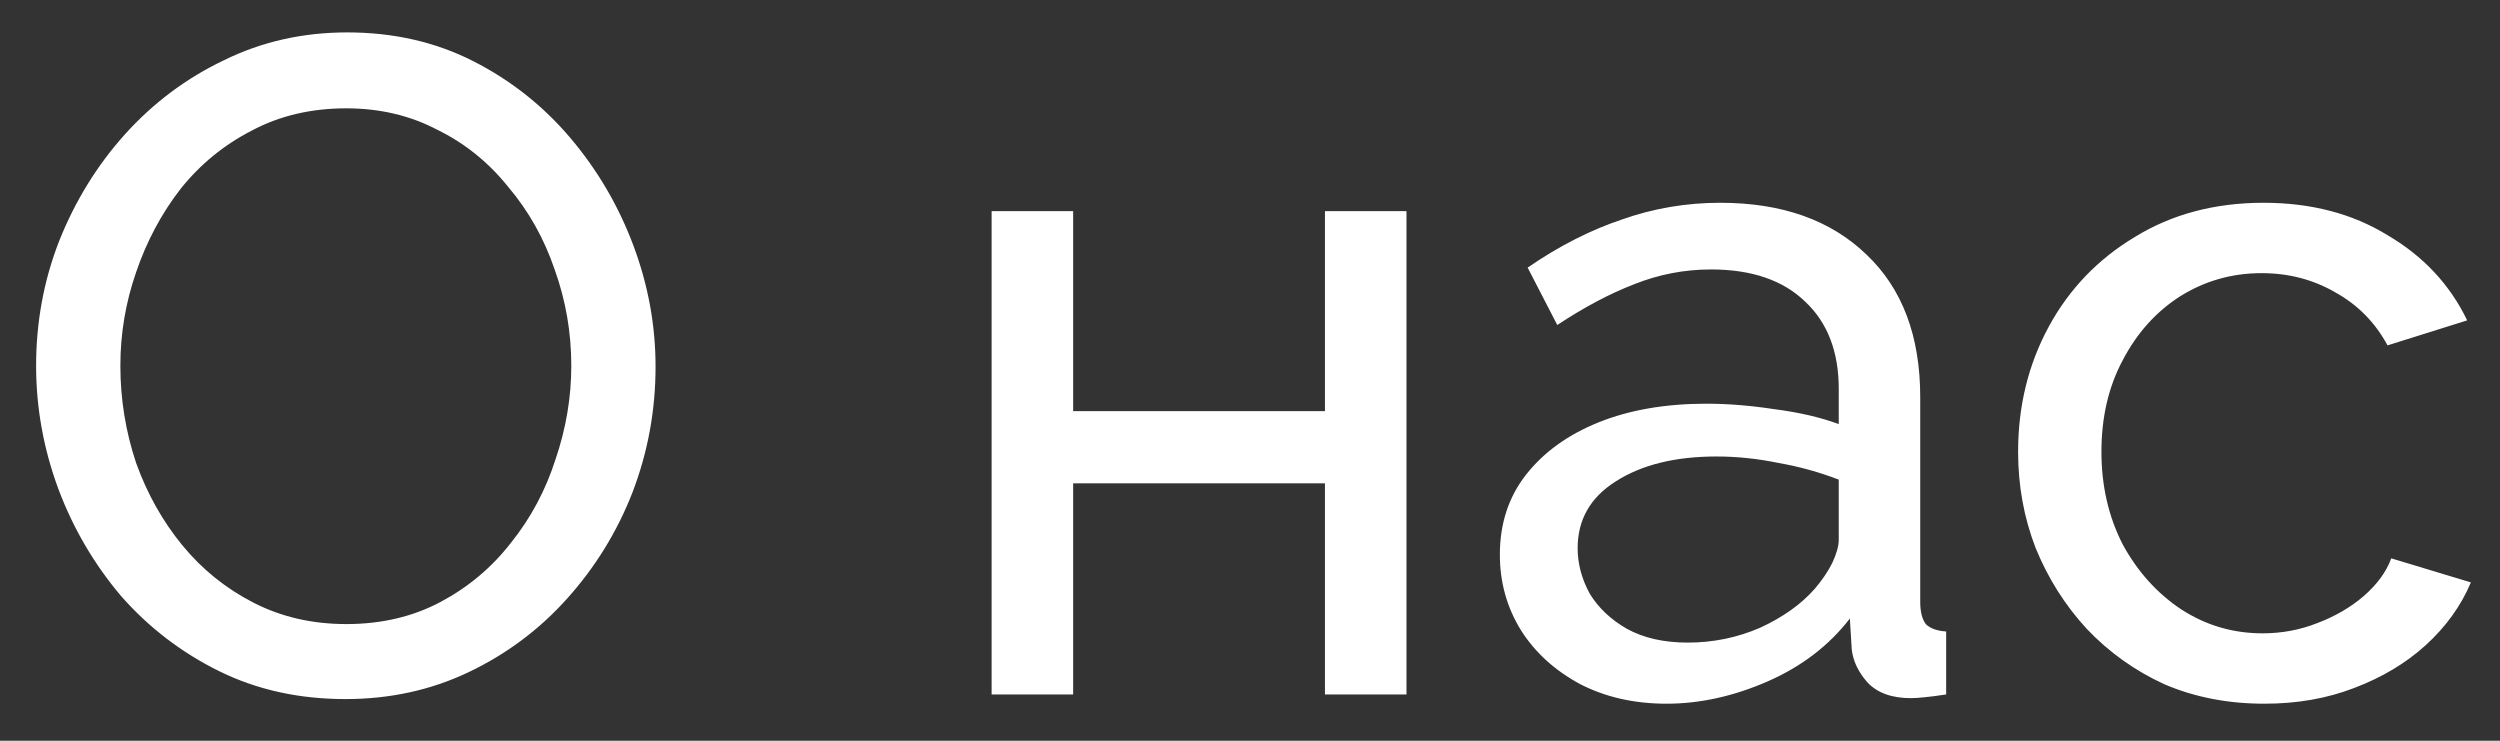 <?xml version="1.0" encoding="UTF-8"?> <svg xmlns="http://www.w3.org/2000/svg" width="54" height="16" viewBox="0 0 54 16" fill="none"><rect x="0" y="0" width="54" height="16" fill="#333333" stroke="none"/><path d="M7.46 15.1C6.46 15.1 5.553 14.9 4.74 14.5C3.927 14.1 3.22 13.56 2.62 12.88C2.033 12.187 1.58 11.413 1.26 10.56C0.94 9.693 0.78 8.807 0.78 7.9C0.78 6.953 0.947 6.053 1.28 5.2C1.627 4.333 2.1 3.567 2.7 2.9C3.313 2.22 4.027 1.687 4.84 1.3C5.653 0.9 6.54 0.7 7.5 0.7C8.5 0.7 9.407 0.907 10.22 1.32C11.033 1.733 11.733 2.287 12.32 2.98C12.907 3.673 13.36 4.447 13.68 5.3C14 6.153 14.16 7.027 14.16 7.92C14.16 8.867 13.993 9.773 13.66 10.64C13.327 11.493 12.853 12.26 12.24 12.94C11.64 13.607 10.933 14.133 10.12 14.52C9.307 14.907 8.42 15.1 7.46 15.1ZM2.6 7.9C2.6 8.62 2.713 9.32 2.94 10C3.18 10.667 3.513 11.26 3.94 11.78C4.367 12.3 4.88 12.713 5.48 13.02C6.08 13.327 6.747 13.48 7.48 13.48C8.24 13.48 8.92 13.32 9.52 13C10.12 12.68 10.627 12.253 11.04 11.72C11.467 11.187 11.787 10.587 12 9.92C12.227 9.253 12.34 8.58 12.34 7.9C12.34 7.18 12.22 6.487 11.98 5.82C11.753 5.153 11.42 4.56 10.98 4.04C10.553 3.507 10.04 3.093 9.44 2.8C8.853 2.493 8.2 2.34 7.48 2.34C6.72 2.34 6.04 2.5 5.44 2.82C4.84 3.127 4.327 3.547 3.9 4.08C3.487 4.613 3.167 5.213 2.94 5.88C2.713 6.533 2.6 7.207 2.6 7.9ZM21.419 15V4.56H23.18V8.88H28.619V4.56H30.38V15H28.619V10.44H23.18V15H21.419ZM32.397 11.98C32.397 11.313 32.584 10.74 32.957 10.26C33.343 9.767 33.87 9.387 34.537 9.12C35.203 8.853 35.977 8.72 36.857 8.72C37.324 8.72 37.817 8.76 38.337 8.84C38.857 8.907 39.317 9.013 39.717 9.16V8.4C39.717 7.6 39.477 6.973 38.997 6.52C38.517 6.053 37.837 5.82 36.957 5.82C36.383 5.82 35.83 5.927 35.297 6.14C34.777 6.34 34.224 6.633 33.637 7.02L32.997 5.78C33.677 5.313 34.357 4.967 35.037 4.74C35.717 4.5 36.423 4.38 37.157 4.38C38.49 4.38 39.544 4.753 40.317 5.5C41.09 6.233 41.477 7.26 41.477 8.58V13C41.477 13.213 41.517 13.373 41.597 13.48C41.69 13.573 41.837 13.627 42.037 13.64V15C41.864 15.027 41.71 15.047 41.577 15.06C41.457 15.073 41.357 15.08 41.277 15.08C40.864 15.08 40.55 14.967 40.337 14.74C40.137 14.513 40.023 14.273 39.997 14.02L39.957 13.36C39.504 13.947 38.91 14.4 38.177 14.72C37.444 15.04 36.717 15.2 35.997 15.2C35.303 15.2 34.684 15.06 34.137 14.78C33.59 14.487 33.163 14.1 32.857 13.62C32.55 13.127 32.397 12.58 32.397 11.98ZM39.197 12.72C39.357 12.533 39.483 12.347 39.577 12.16C39.67 11.96 39.717 11.793 39.717 11.66V10.36C39.303 10.2 38.87 10.08 38.417 10C37.964 9.907 37.517 9.86 37.077 9.86C36.184 9.86 35.457 10.04 34.897 10.4C34.35 10.747 34.077 11.227 34.077 11.84C34.077 12.173 34.163 12.5 34.337 12.82C34.523 13.127 34.79 13.38 35.137 13.58C35.497 13.78 35.937 13.88 36.457 13.88C37.004 13.88 37.523 13.773 38.017 13.56C38.51 13.333 38.904 13.053 39.197 12.72ZM48.911 15.2C48.124 15.2 47.404 15.06 46.751 14.78C46.111 14.487 45.551 14.087 45.071 13.58C44.604 13.073 44.238 12.493 43.971 11.84C43.718 11.187 43.591 10.493 43.591 9.76C43.591 8.773 43.811 7.873 44.251 7.06C44.691 6.247 45.311 5.6 46.111 5.12C46.911 4.627 47.838 4.38 48.891 4.38C49.918 4.38 50.811 4.613 51.571 5.08C52.344 5.533 52.918 6.147 53.291 6.92L51.571 7.46C51.304 6.967 50.931 6.587 50.451 6.32C49.971 6.04 49.438 5.9 48.851 5.9C48.211 5.9 47.624 6.067 47.091 6.4C46.571 6.733 46.158 7.193 45.851 7.78C45.544 8.353 45.391 9.013 45.391 9.76C45.391 10.493 45.544 11.16 45.851 11.76C46.171 12.347 46.591 12.813 47.111 13.16C47.644 13.507 48.231 13.68 48.871 13.68C49.284 13.68 49.678 13.607 50.051 13.46C50.438 13.313 50.771 13.12 51.051 12.88C51.344 12.627 51.544 12.353 51.651 12.06L53.371 12.58C53.158 13.087 52.831 13.54 52.391 13.94C51.964 14.327 51.451 14.633 50.851 14.86C50.264 15.087 49.618 15.2 48.911 15.2Z" fill="white"></path></svg> 